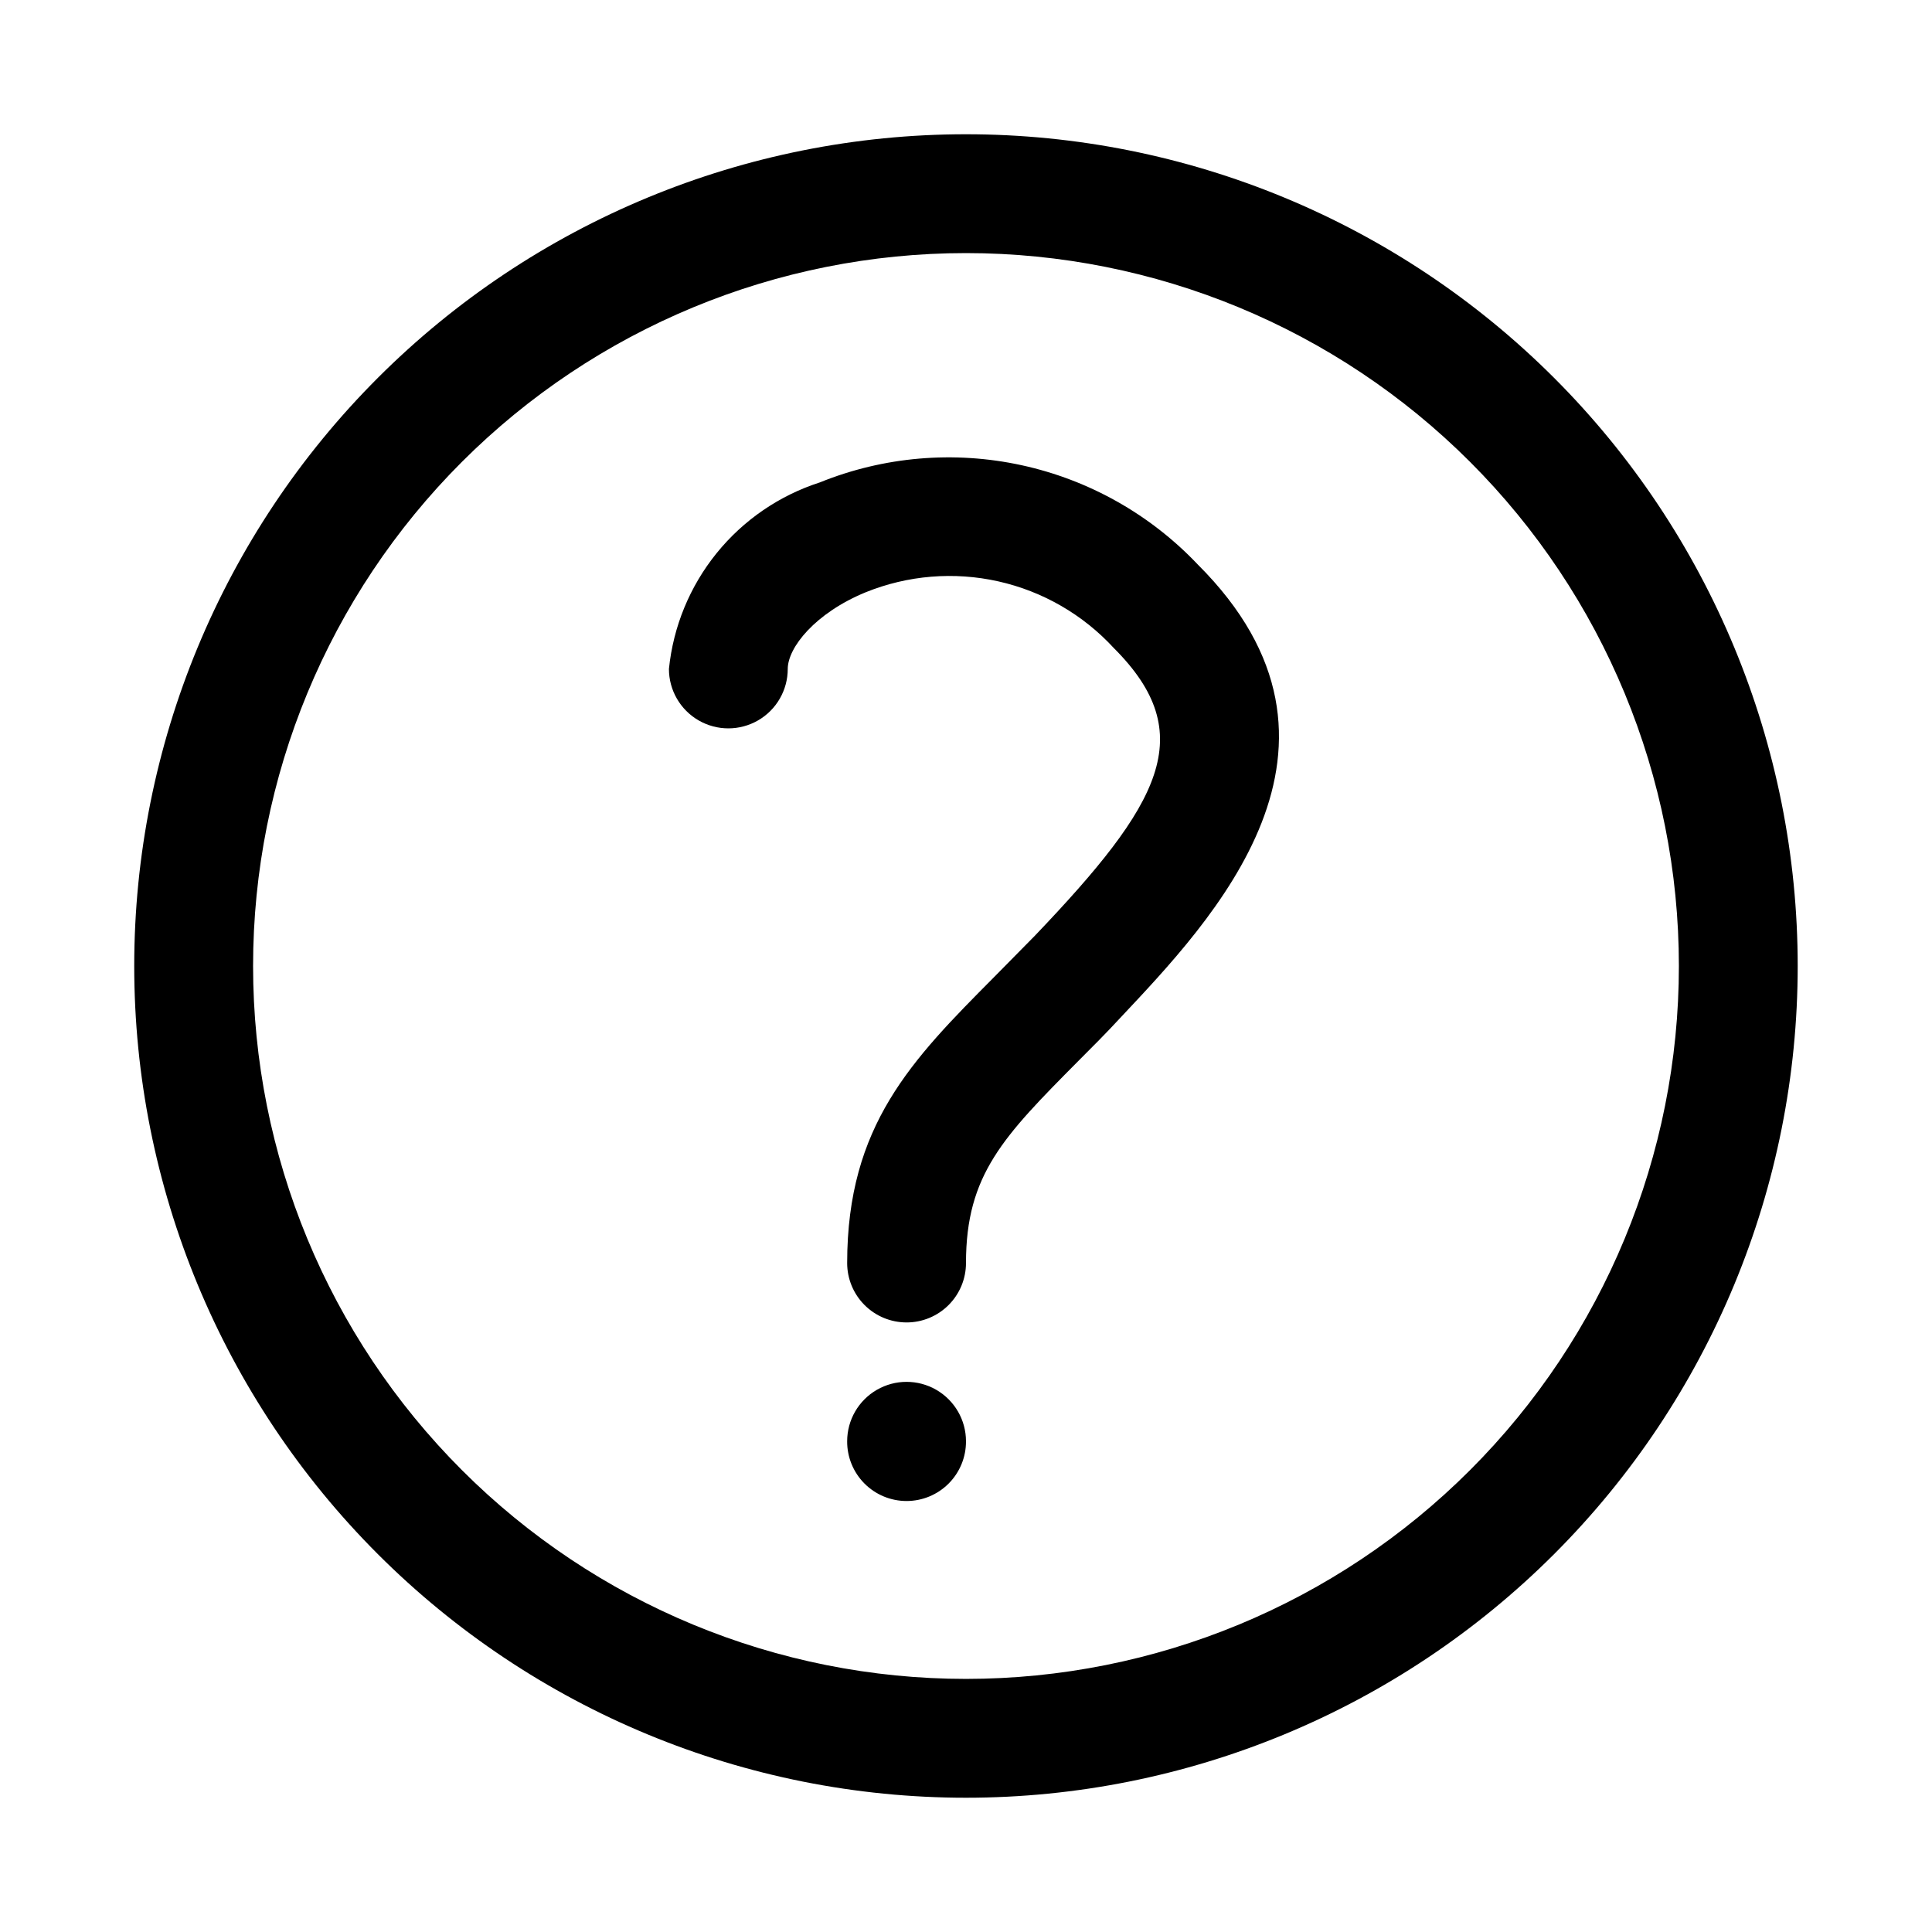 <?xml version="1.0" encoding="UTF-8"?>
<!-- Uploaded to: ICON Repo, www.svgrepo.com, Generator: ICON Repo Mixer Tools -->
<svg fill="#000000" width="800px" height="800px" version="1.1" viewBox="144 144 512 512" xmlns="http://www.w3.org/2000/svg">
 <path d="m384.25 494.46c-4.176 0-8.18-1.656-11.133-4.609-2.953-2.953-4.609-6.957-4.609-11.133 0-36.527 17.16-53.844 38.887-75.73l10.863-11.02c33.379-34.953 43.77-53.371 20.941-76.203v0.004c-8.16-8.875-18.832-15.047-30.594-17.691-11.758-2.644-24.047-1.637-35.219 2.891-13.383 5.512-20.625 14.641-20.625 20.309 0 5.625-3 10.824-7.871 13.637-4.871 2.812-10.871 2.812-15.746 0-4.871-2.812-7.871-8.012-7.871-13.637 1.141-11.234 5.531-21.895 12.633-30.676 7.102-8.777 16.609-15.297 27.359-18.758 16.941-6.856 35.555-8.445 53.414-4.57s34.137 13.039 46.715 26.297c48.336 48.176 3.621 94.465-20.469 120.13-3.777 4.094-7.559 7.871-11.18 11.492-19.832 19.992-29.75 30.07-29.75 53.527 0 4.176-1.66 8.18-4.613 11.133-2.953 2.953-6.957 4.609-11.133 4.609zm11.18 42.668c2.945-2.973 4.59-6.992 4.566-11.18 0-5.625-3.004-10.82-7.875-13.633s-10.871-2.812-15.742 0c-4.871 2.812-7.871 8.008-7.871 13.633-0.027 4.195 1.625 8.227 4.582 11.199 2.957 2.973 6.981 4.641 11.172 4.637 4.195-0.004 8.215-1.68 11.168-4.656zm224.98-137.13c0-58.461-23.223-114.52-64.559-155.86-41.336-41.336-97.398-64.559-155.86-64.559-58.461 0-114.52 23.223-155.86 64.559s-64.559 97.398-64.559 155.86c0 58.457 23.223 114.52 64.559 155.86 41.336 41.336 97.398 64.559 155.86 64.559 58.457 0 114.52-23.223 155.86-64.559 41.336-41.336 64.559-97.398 64.559-155.86zm-31.488 0c0 50.105-19.902 98.16-55.336 133.59-35.43 35.434-83.484 55.336-133.59 55.336-50.109 0-98.164-19.902-133.59-55.336-35.43-35.43-55.336-83.484-55.336-133.59 0-50.109 19.906-98.164 55.336-133.59s83.484-55.336 133.59-55.336c50.105 0 98.16 19.906 133.59 55.336 35.434 35.43 55.336 83.484 55.336 133.59z"/>
</svg>